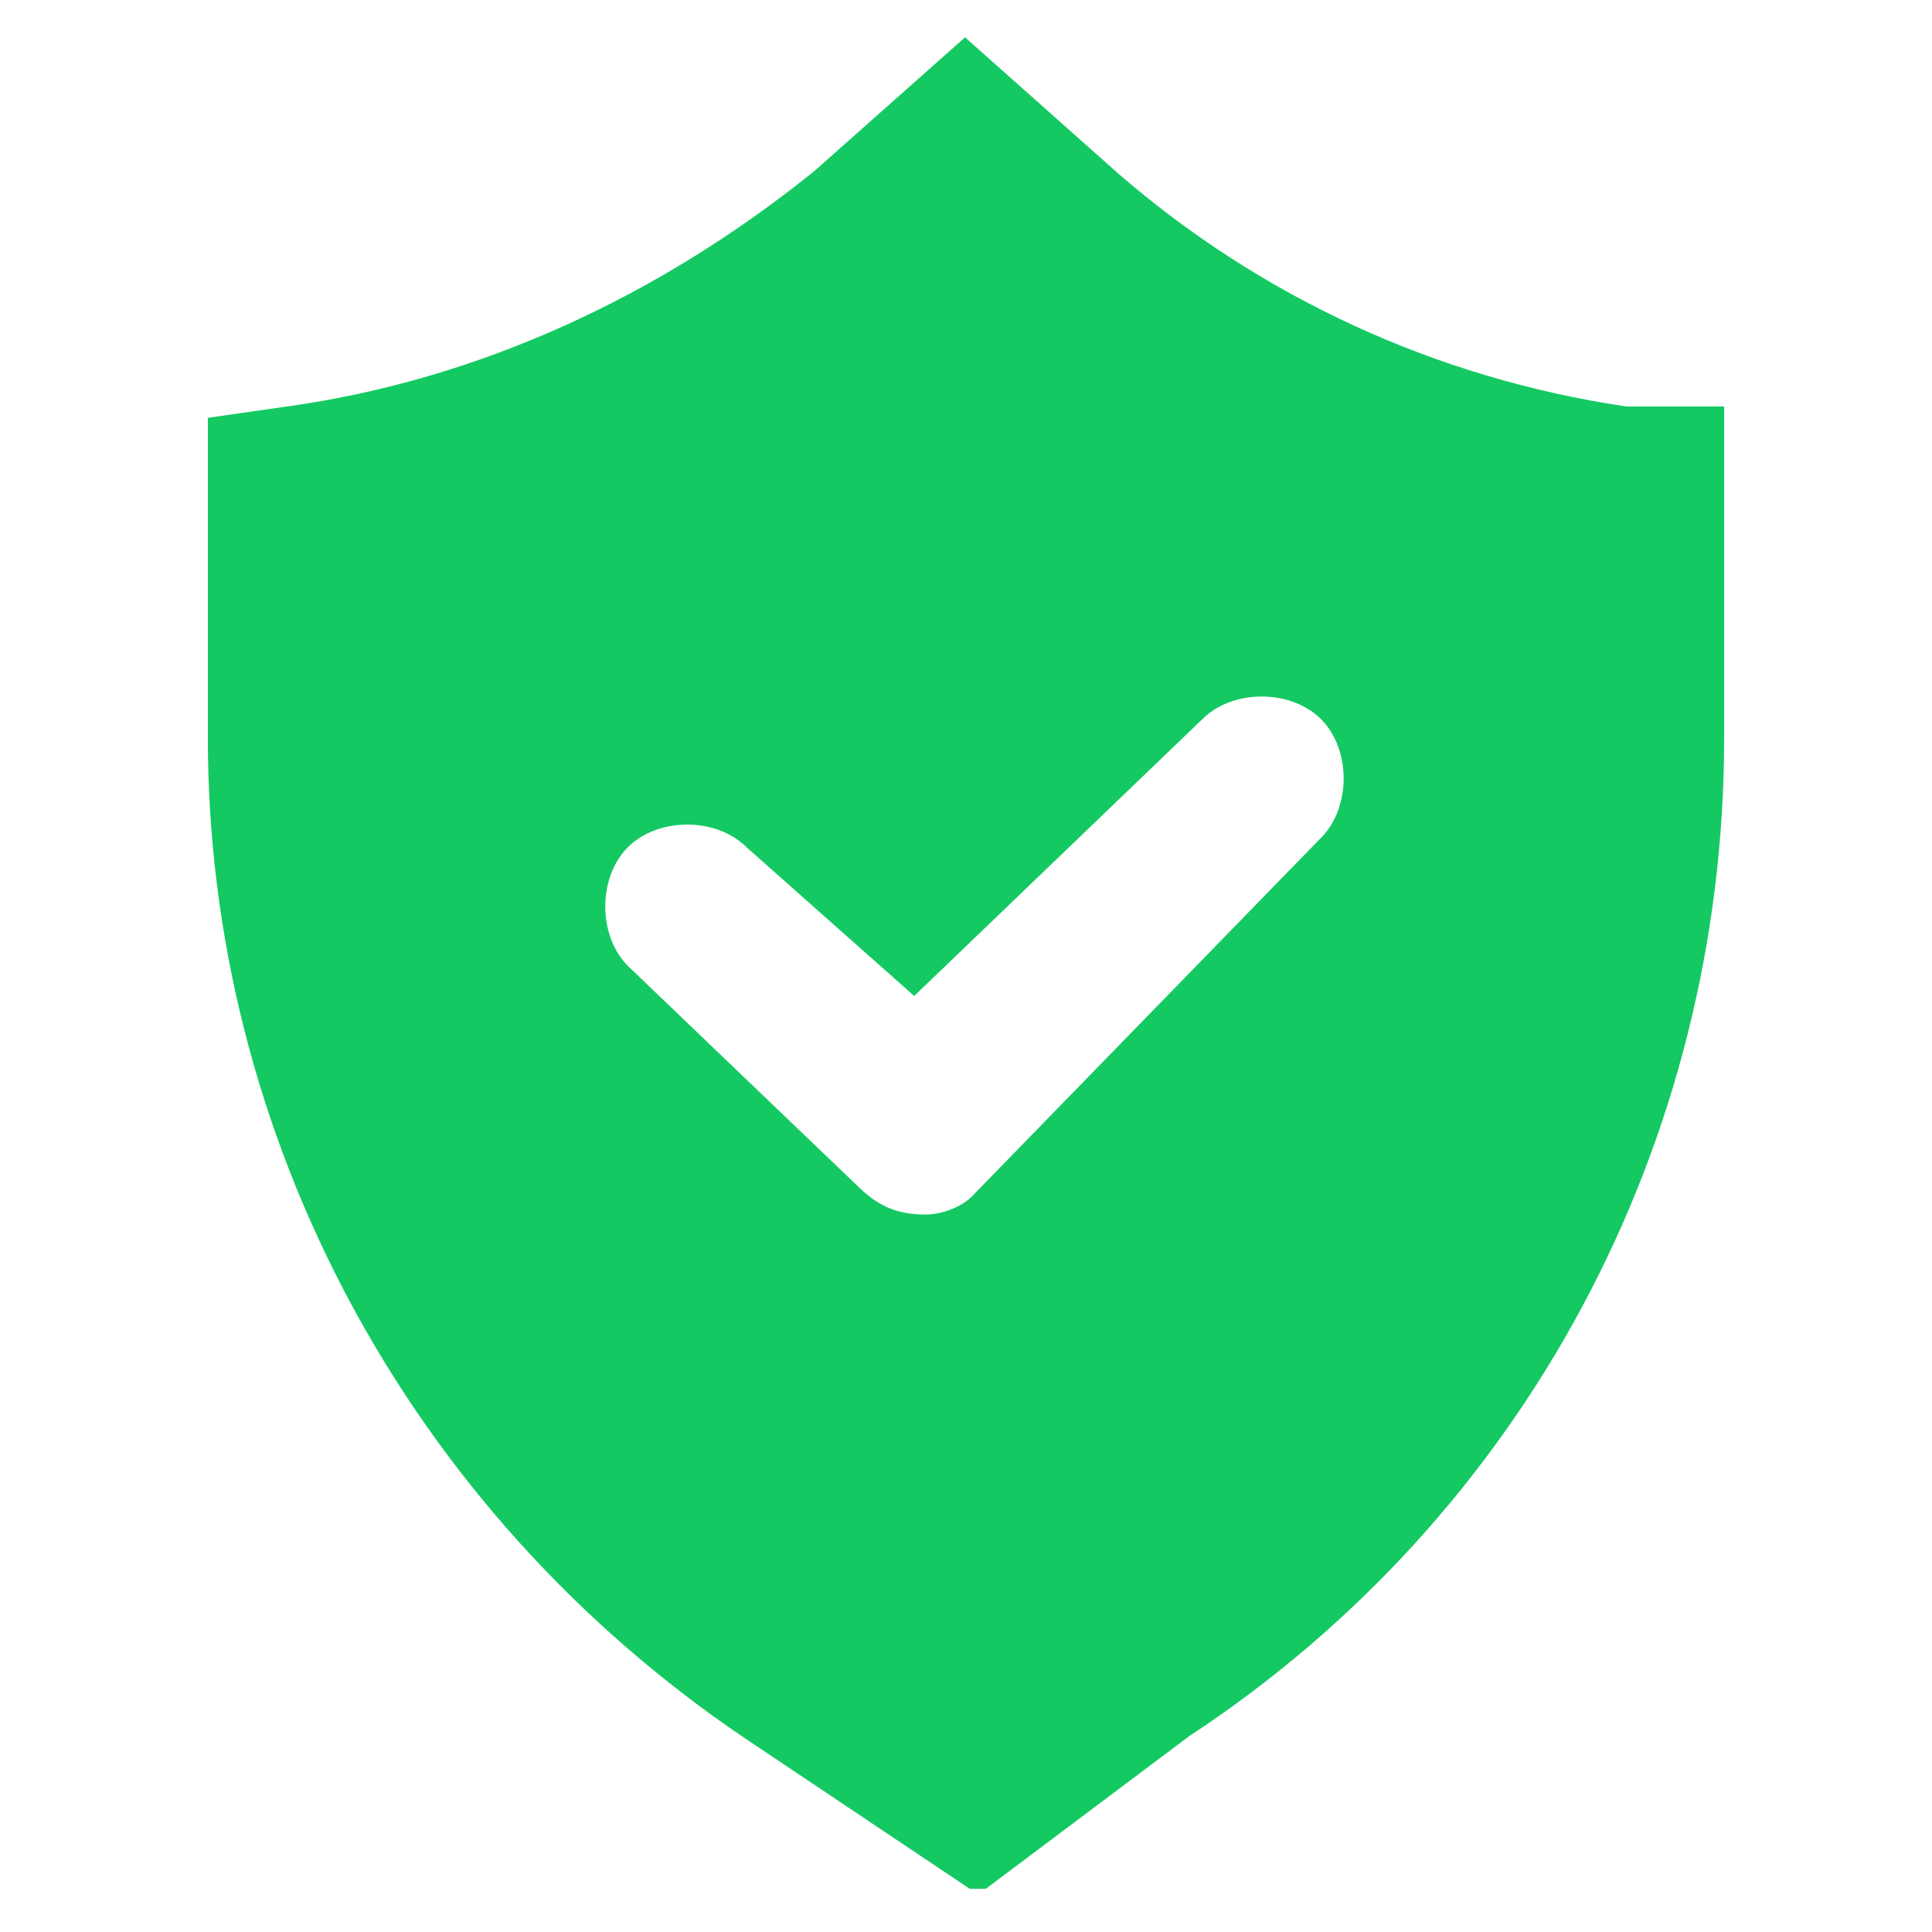 <svg version="1.0" preserveAspectRatio="xMidYMid meet" height="96" viewBox="0 0 72 72" zoomAndPan="magnify" width="96" xmlns:xlink="http://www.w3.org/1999/xlink" xmlns="http://www.w3.org/2000/svg"><defs><clipPath id="5a0423e9bb"><path clip-rule="nonzero" d="M 7.664 1.391 L 64.664 1.391 L 64.664 70.391 L 7.664 70.391 Z M 7.664 1.391"></path></clipPath></defs><rect fill-opacity="1" height="86.4" y="-7.2" fill="#ffffff" width="86.4" x="-7.2"></rect><rect fill-opacity="1" height="86.4" y="-7.2" fill="#ffffff" width="86.4" x="-7.2"></rect><path fill-rule="nonzero" fill-opacity="1" d="M 36.316 66.32 L 29.648 61.898 C 18.207 54.105 11.188 41.191 11.188 27.504 L 11.188 18.656 C 18.977 17.535 26.348 14.234 32.594 9.043 L 35.895 6.094 L 39.191 9.043 C 45.09 14.234 52.461 17.535 60.25 18.656 L 60.602 18.656 L 60.602 27.504 C 60.602 41.191 53.934 54.105 42.141 61.898 Z M 36.316 66.32" fill="#14c962"></path><g clip-path="url(#5a0423e9bb)"><path fill-rule="nonzero" fill-opacity="1" d="M 27.75 64.773 C 15.188 56.281 7.746 42.312 7.746 27.504 L 7.746 15.57 L 10.695 15.148 C 17.785 14.164 24.523 11.078 30.348 6.375 L 35.965 1.391 L 41.648 6.445 C 46.984 11.078 53.512 14.094 60.602 15.148 L 64.254 15.148 L 64.254 27.504 C 64.254 42.594 56.812 56.492 44.316 64.703 L 36.457 70.602 Z M 27.75 64.773" fill="#14c962"></path></g><path fill-rule="nonzero" fill-opacity="1" d="M 36.316 66.32 L 29.648 61.898 C 18.207 54.105 11.188 41.191 11.188 27.504 L 11.188 18.656 C 18.977 17.535 26.348 14.234 32.594 9.043 L 35.895 6.094 L 39.191 9.043 C 45.09 14.234 52.461 17.535 60.25 18.656 L 60.602 18.656 L 60.602 27.504 C 60.602 41.191 53.934 54.105 42.141 61.898 Z M 36.316 66.32" fill="#14c962"></path><path fill-rule="nonzero" fill-opacity="1" d="M 34.488 45.262 C 34.488 45.262 34.141 45.262 34.488 45.262 C 33.367 45.262 32.664 44.91 31.895 44.137 L 23.398 35.996 C 22.277 34.871 22.277 32.695 23.398 31.574 C 24.523 30.449 26.699 30.449 27.82 31.574 L 34.07 37.117 L 44.809 26.801 C 45.934 25.676 48.109 25.676 49.23 26.801 C 50.355 27.922 50.355 30.098 49.23 31.223 L 36.316 44.488 C 35.965 44.91 35.191 45.262 34.488 45.262 Z M 34.488 45.262" fill="#ffffff"></path></svg>